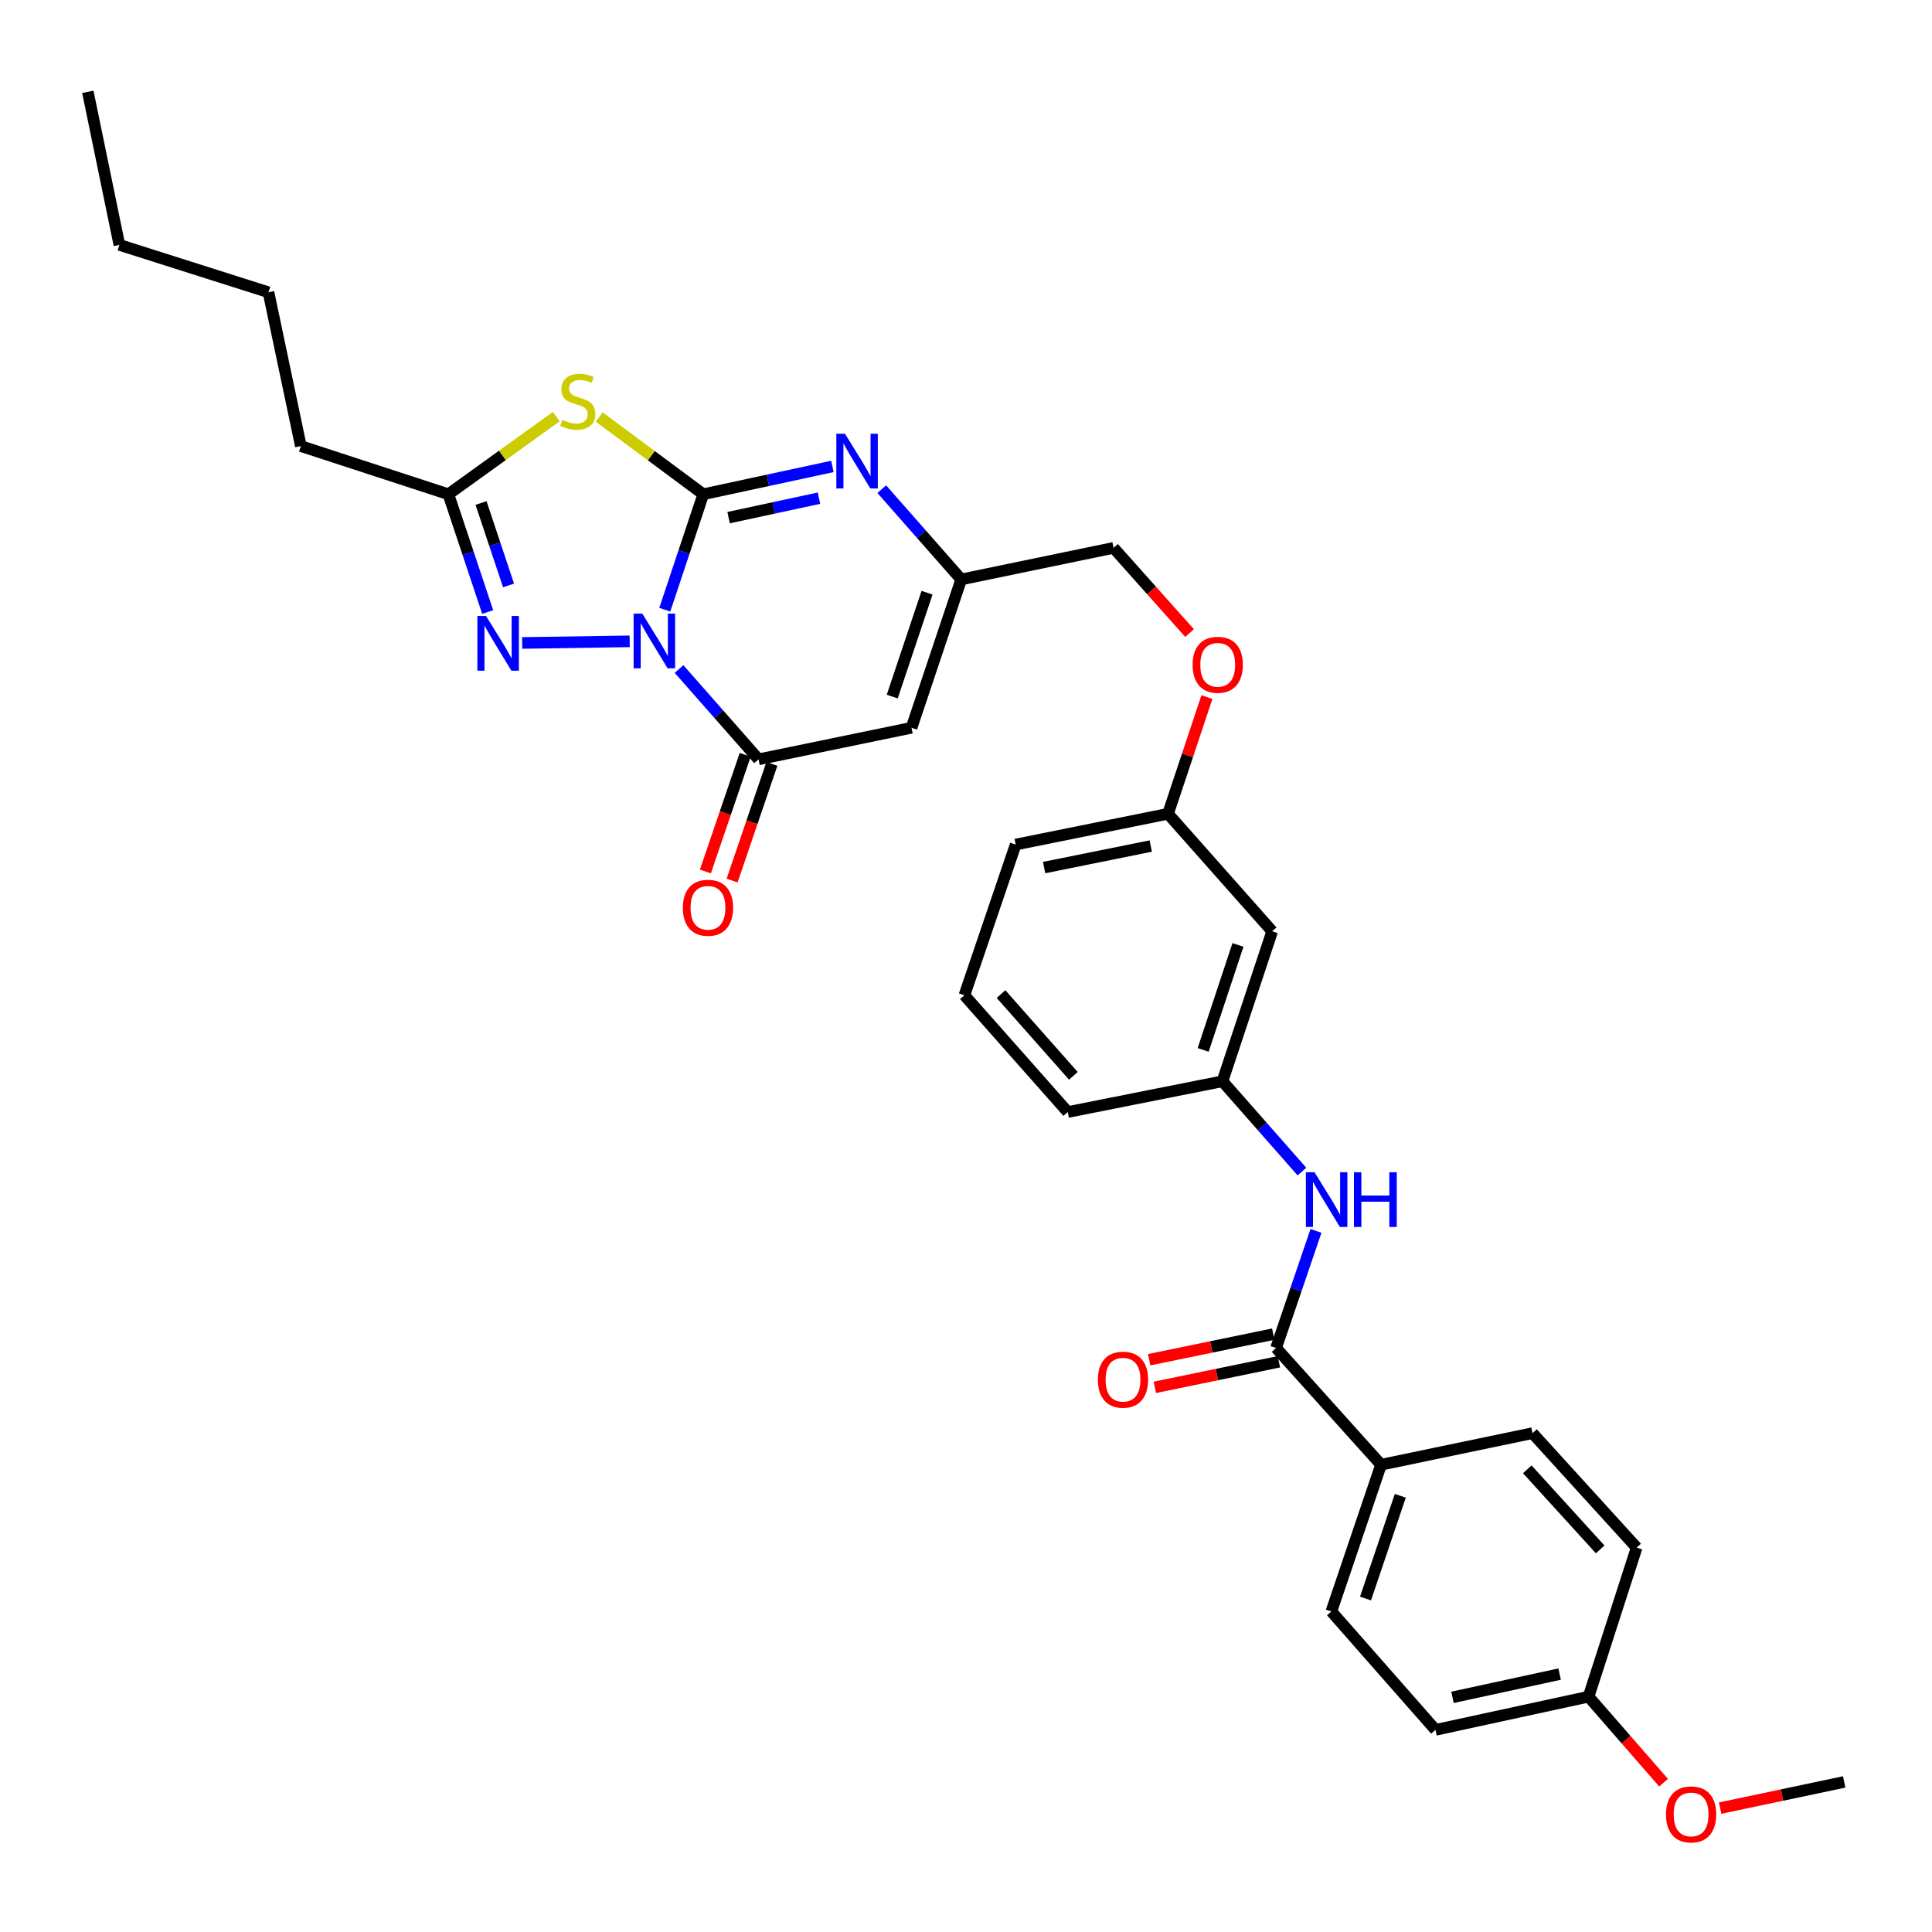 <?xml version='1.0' encoding='iso-8859-1'?>
<svg version='1.1' baseProfile='full'
              xmlns='http://www.w3.org/2000/svg'
                      xmlns:rdkit='http://www.rdkit.org/xml'
                      xmlns:xlink='http://www.w3.org/1999/xlink'
                  xml:space='preserve'
width='1000px' height='1000px' viewBox='0 0 1000 1000'>
<!-- END OF HEADER -->
<rect style='opacity:1.0;fill:#FFFFFF;stroke:none' width='1000' height='1000' x='0' y='0'> </rect>
<path class='bond-0' d='M 344.084,315.596 L 354.053,285.71' style='fill:none;fill-rule:evenodd;stroke:#0000FF;stroke-width:6px;stroke-linecap:butt;stroke-linejoin:miter;stroke-opacity:1' />
<path class='bond-0' d='M 354.053,285.71 L 364.021,255.823' style='fill:none;fill-rule:evenodd;stroke:#000000;stroke-width:6px;stroke-linecap:butt;stroke-linejoin:miter;stroke-opacity:1' />
<path class='bond-2' d='M 351.474,346.281 L 372.045,369.658' style='fill:none;fill-rule:evenodd;stroke:#0000FF;stroke-width:6px;stroke-linecap:butt;stroke-linejoin:miter;stroke-opacity:1' />
<path class='bond-2' d='M 372.045,369.658 L 392.617,393.034' style='fill:none;fill-rule:evenodd;stroke:#000000;stroke-width:6px;stroke-linecap:butt;stroke-linejoin:miter;stroke-opacity:1' />
<path class='bond-3' d='M 325.932,331.951 L 270.273,332.793' style='fill:none;fill-rule:evenodd;stroke:#0000FF;stroke-width:6px;stroke-linecap:butt;stroke-linejoin:miter;stroke-opacity:1' />
<path class='bond-1' d='M 364.021,255.823 L 337.094,235.843' style='fill:none;fill-rule:evenodd;stroke:#000000;stroke-width:6px;stroke-linecap:butt;stroke-linejoin:miter;stroke-opacity:1' />
<path class='bond-1' d='M 337.094,235.843 L 310.167,215.862' style='fill:none;fill-rule:evenodd;stroke:#CCCC00;stroke-width:6px;stroke-linecap:butt;stroke-linejoin:miter;stroke-opacity:1' />
<path class='bond-4' d='M 364.021,255.823 L 397.433,248.625' style='fill:none;fill-rule:evenodd;stroke:#000000;stroke-width:6px;stroke-linecap:butt;stroke-linejoin:miter;stroke-opacity:1' />
<path class='bond-4' d='M 397.433,248.625 L 430.845,241.428' style='fill:none;fill-rule:evenodd;stroke:#0000FF;stroke-width:6px;stroke-linecap:butt;stroke-linejoin:miter;stroke-opacity:1' />
<path class='bond-4' d='M 377.118,267.93 L 400.506,262.892' style='fill:none;fill-rule:evenodd;stroke:#000000;stroke-width:6px;stroke-linecap:butt;stroke-linejoin:miter;stroke-opacity:1' />
<path class='bond-4' d='M 400.506,262.892 L 423.895,257.853' style='fill:none;fill-rule:evenodd;stroke:#0000FF;stroke-width:6px;stroke-linecap:butt;stroke-linejoin:miter;stroke-opacity:1' />
<path class='bond-32' d='M 287.921,215.643 L 260.005,235.733' style='fill:none;fill-rule:evenodd;stroke:#CCCC00;stroke-width:6px;stroke-linecap:butt;stroke-linejoin:miter;stroke-opacity:1' />
<path class='bond-32' d='M 260.005,235.733 L 232.089,255.823' style='fill:none;fill-rule:evenodd;stroke:#000000;stroke-width:6px;stroke-linecap:butt;stroke-linejoin:miter;stroke-opacity:1' />
<path class='bond-5' d='M 392.617,393.034 L 471.802,376.697' style='fill:none;fill-rule:evenodd;stroke:#000000;stroke-width:6px;stroke-linecap:butt;stroke-linejoin:miter;stroke-opacity:1' />
<path class='bond-11' d='M 385.71,390.679 L 375.412,420.878' style='fill:none;fill-rule:evenodd;stroke:#000000;stroke-width:6px;stroke-linecap:butt;stroke-linejoin:miter;stroke-opacity:1' />
<path class='bond-11' d='M 375.412,420.878 L 365.114,451.077' style='fill:none;fill-rule:evenodd;stroke:#FF0000;stroke-width:6px;stroke-linecap:butt;stroke-linejoin:miter;stroke-opacity:1' />
<path class='bond-11' d='M 399.523,395.389 L 389.225,425.588' style='fill:none;fill-rule:evenodd;stroke:#000000;stroke-width:6px;stroke-linecap:butt;stroke-linejoin:miter;stroke-opacity:1' />
<path class='bond-11' d='M 389.225,425.588 L 378.926,455.787' style='fill:none;fill-rule:evenodd;stroke:#FF0000;stroke-width:6px;stroke-linecap:butt;stroke-linejoin:miter;stroke-opacity:1' />
<path class='bond-6' d='M 252.427,316.788 L 242.258,286.306' style='fill:none;fill-rule:evenodd;stroke:#0000FF;stroke-width:6px;stroke-linecap:butt;stroke-linejoin:miter;stroke-opacity:1' />
<path class='bond-6' d='M 242.258,286.306 L 232.089,255.823' style='fill:none;fill-rule:evenodd;stroke:#000000;stroke-width:6px;stroke-linecap:butt;stroke-linejoin:miter;stroke-opacity:1' />
<path class='bond-6' d='M 263.22,303.025 L 256.101,281.687' style='fill:none;fill-rule:evenodd;stroke:#0000FF;stroke-width:6px;stroke-linecap:butt;stroke-linejoin:miter;stroke-opacity:1' />
<path class='bond-6' d='M 256.101,281.687 L 248.983,260.349' style='fill:none;fill-rule:evenodd;stroke:#000000;stroke-width:6px;stroke-linecap:butt;stroke-linejoin:miter;stroke-opacity:1' />
<path class='bond-33' d='M 456.4,253.193 L 476.964,276.552' style='fill:none;fill-rule:evenodd;stroke:#0000FF;stroke-width:6px;stroke-linecap:butt;stroke-linejoin:miter;stroke-opacity:1' />
<path class='bond-33' d='M 476.964,276.552 L 497.527,299.911' style='fill:none;fill-rule:evenodd;stroke:#000000;stroke-width:6px;stroke-linecap:butt;stroke-linejoin:miter;stroke-opacity:1' />
<path class='bond-7' d='M 471.802,376.697 L 497.527,299.911' style='fill:none;fill-rule:evenodd;stroke:#000000;stroke-width:6px;stroke-linecap:butt;stroke-linejoin:miter;stroke-opacity:1' />
<path class='bond-7' d='M 461.823,360.544 L 479.831,306.793' style='fill:none;fill-rule:evenodd;stroke:#000000;stroke-width:6px;stroke-linecap:butt;stroke-linejoin:miter;stroke-opacity:1' />
<path class='bond-23' d='M 232.089,255.823 L 155.724,230.893' style='fill:none;fill-rule:evenodd;stroke:#000000;stroke-width:6px;stroke-linecap:butt;stroke-linejoin:miter;stroke-opacity:1' />
<path class='bond-17' d='M 497.527,299.911 L 576.38,283.575' style='fill:none;fill-rule:evenodd;stroke:#000000;stroke-width:6px;stroke-linecap:butt;stroke-linejoin:miter;stroke-opacity:1' />
<path class='bond-8' d='M 660.496,697.705 L 670.819,667.406' style='fill:none;fill-rule:evenodd;stroke:#000000;stroke-width:6px;stroke-linecap:butt;stroke-linejoin:miter;stroke-opacity:1' />
<path class='bond-8' d='M 670.819,667.406 L 681.143,637.107' style='fill:none;fill-rule:evenodd;stroke:#0000FF;stroke-width:6px;stroke-linecap:butt;stroke-linejoin:miter;stroke-opacity:1' />
<path class='bond-10' d='M 660.496,697.705 L 714.832,758.146' style='fill:none;fill-rule:evenodd;stroke:#000000;stroke-width:6px;stroke-linecap:butt;stroke-linejoin:miter;stroke-opacity:1' />
<path class='bond-13' d='M 659.022,690.558 L 626.916,697.178' style='fill:none;fill-rule:evenodd;stroke:#000000;stroke-width:6px;stroke-linecap:butt;stroke-linejoin:miter;stroke-opacity:1' />
<path class='bond-13' d='M 626.916,697.178 L 594.81,703.797' style='fill:none;fill-rule:evenodd;stroke:#FF0000;stroke-width:6px;stroke-linecap:butt;stroke-linejoin:miter;stroke-opacity:1' />
<path class='bond-13' d='M 661.969,704.851 L 629.863,711.471' style='fill:none;fill-rule:evenodd;stroke:#000000;stroke-width:6px;stroke-linecap:butt;stroke-linejoin:miter;stroke-opacity:1' />
<path class='bond-13' d='M 629.863,711.471 L 597.757,718.09' style='fill:none;fill-rule:evenodd;stroke:#FF0000;stroke-width:6px;stroke-linecap:butt;stroke-linejoin:miter;stroke-opacity:1' />
<path class='bond-9' d='M 673.878,606.4 L 653.311,583.033' style='fill:none;fill-rule:evenodd;stroke:#0000FF;stroke-width:6px;stroke-linecap:butt;stroke-linejoin:miter;stroke-opacity:1' />
<path class='bond-9' d='M 653.311,583.033 L 632.744,559.667' style='fill:none;fill-rule:evenodd;stroke:#000000;stroke-width:6px;stroke-linecap:butt;stroke-linejoin:miter;stroke-opacity:1' />
<path class='bond-15' d='M 714.832,758.146 L 689.107,834.097' style='fill:none;fill-rule:evenodd;stroke:#000000;stroke-width:6px;stroke-linecap:butt;stroke-linejoin:miter;stroke-opacity:1' />
<path class='bond-15' d='M 724.795,774.22 L 706.788,827.386' style='fill:none;fill-rule:evenodd;stroke:#000000;stroke-width:6px;stroke-linecap:butt;stroke-linejoin:miter;stroke-opacity:1' />
<path class='bond-16' d='M 714.832,758.146 L 793.223,741.801' style='fill:none;fill-rule:evenodd;stroke:#000000;stroke-width:6px;stroke-linecap:butt;stroke-linejoin:miter;stroke-opacity:1' />
<path class='bond-12' d='M 632.744,559.667 L 658.477,482.038' style='fill:none;fill-rule:evenodd;stroke:#000000;stroke-width:6px;stroke-linecap:butt;stroke-linejoin:miter;stroke-opacity:1' />
<path class='bond-12' d='M 622.751,543.431 L 640.765,489.09' style='fill:none;fill-rule:evenodd;stroke:#000000;stroke-width:6px;stroke-linecap:butt;stroke-linejoin:miter;stroke-opacity:1' />
<path class='bond-34' d='M 632.744,559.667 L 552.674,575.59' style='fill:none;fill-rule:evenodd;stroke:#000000;stroke-width:6px;stroke-linecap:butt;stroke-linejoin:miter;stroke-opacity:1' />
<path class='bond-14' d='M 658.477,482.038 L 604.562,421.215' style='fill:none;fill-rule:evenodd;stroke:#000000;stroke-width:6px;stroke-linecap:butt;stroke-linejoin:miter;stroke-opacity:1' />
<path class='bond-21' d='M 689.107,834.097 L 743.013,895.381' style='fill:none;fill-rule:evenodd;stroke:#000000;stroke-width:6px;stroke-linecap:butt;stroke-linejoin:miter;stroke-opacity:1' />
<path class='bond-22' d='M 793.223,741.801 L 847.13,801.034' style='fill:none;fill-rule:evenodd;stroke:#000000;stroke-width:6px;stroke-linecap:butt;stroke-linejoin:miter;stroke-opacity:1' />
<path class='bond-22' d='M 790.516,760.509 L 828.251,801.972' style='fill:none;fill-rule:evenodd;stroke:#000000;stroke-width:6px;stroke-linecap:butt;stroke-linejoin:miter;stroke-opacity:1' />
<path class='bond-18' d='M 576.38,283.575 L 596.048,305.623' style='fill:none;fill-rule:evenodd;stroke:#000000;stroke-width:6px;stroke-linecap:butt;stroke-linejoin:miter;stroke-opacity:1' />
<path class='bond-18' d='M 596.048,305.623 L 615.715,327.671' style='fill:none;fill-rule:evenodd;stroke:#FF0000;stroke-width:6px;stroke-linecap:butt;stroke-linejoin:miter;stroke-opacity:1' />
<path class='bond-19' d='M 624.697,360.811 L 614.63,391.013' style='fill:none;fill-rule:evenodd;stroke:#FF0000;stroke-width:6px;stroke-linecap:butt;stroke-linejoin:miter;stroke-opacity:1' />
<path class='bond-19' d='M 614.63,391.013 L 604.562,421.215' style='fill:none;fill-rule:evenodd;stroke:#000000;stroke-width:6px;stroke-linecap:butt;stroke-linejoin:miter;stroke-opacity:1' />
<path class='bond-27' d='M 604.562,421.215 L 525.709,437.139' style='fill:none;fill-rule:evenodd;stroke:#000000;stroke-width:6px;stroke-linecap:butt;stroke-linejoin:miter;stroke-opacity:1' />
<path class='bond-27' d='M 595.623,437.909 L 540.425,449.055' style='fill:none;fill-rule:evenodd;stroke:#000000;stroke-width:6px;stroke-linecap:butt;stroke-linejoin:miter;stroke-opacity:1' />
<path class='bond-20' d='M 822.24,878.193 L 847.13,801.034' style='fill:none;fill-rule:evenodd;stroke:#000000;stroke-width:6px;stroke-linecap:butt;stroke-linejoin:miter;stroke-opacity:1' />
<path class='bond-24' d='M 822.24,878.193 L 841.652,900.455' style='fill:none;fill-rule:evenodd;stroke:#000000;stroke-width:6px;stroke-linecap:butt;stroke-linejoin:miter;stroke-opacity:1' />
<path class='bond-24' d='M 841.652,900.455 L 861.064,922.717' style='fill:none;fill-rule:evenodd;stroke:#FF0000;stroke-width:6px;stroke-linecap:butt;stroke-linejoin:miter;stroke-opacity:1' />
<path class='bond-35' d='M 822.24,878.193 L 743.013,895.381' style='fill:none;fill-rule:evenodd;stroke:#000000;stroke-width:6px;stroke-linecap:butt;stroke-linejoin:miter;stroke-opacity:1' />
<path class='bond-35' d='M 807.262,866.51 L 751.803,878.541' style='fill:none;fill-rule:evenodd;stroke:#000000;stroke-width:6px;stroke-linecap:butt;stroke-linejoin:miter;stroke-opacity:1' />
<path class='bond-29' d='M 155.724,230.893 L 138.966,151.277' style='fill:none;fill-rule:evenodd;stroke:#000000;stroke-width:6px;stroke-linecap:butt;stroke-linejoin:miter;stroke-opacity:1' />
<path class='bond-28' d='M 890.336,935.883 L 922.441,929.103' style='fill:none;fill-rule:evenodd;stroke:#FF0000;stroke-width:6px;stroke-linecap:butt;stroke-linejoin:miter;stroke-opacity:1' />
<path class='bond-28' d='M 922.441,929.103 L 954.545,922.322' style='fill:none;fill-rule:evenodd;stroke:#000000;stroke-width:6px;stroke-linecap:butt;stroke-linejoin:miter;stroke-opacity:1' />
<path class='bond-25' d='M 499.173,515.149 L 525.709,437.139' style='fill:none;fill-rule:evenodd;stroke:#000000;stroke-width:6px;stroke-linecap:butt;stroke-linejoin:miter;stroke-opacity:1' />
<path class='bond-26' d='M 499.173,515.149 L 552.674,575.59' style='fill:none;fill-rule:evenodd;stroke:#000000;stroke-width:6px;stroke-linecap:butt;stroke-linejoin:miter;stroke-opacity:1' />
<path class='bond-26' d='M 518.126,514.542 L 555.576,556.851' style='fill:none;fill-rule:evenodd;stroke:#000000;stroke-width:6px;stroke-linecap:butt;stroke-linejoin:miter;stroke-opacity:1' />
<path class='bond-30' d='M 138.966,151.277 L 61.791,126.76' style='fill:none;fill-rule:evenodd;stroke:#000000;stroke-width:6px;stroke-linecap:butt;stroke-linejoin:miter;stroke-opacity:1' />
<path class='bond-31' d='M 61.791,126.76 L 45.455,47.526' style='fill:none;fill-rule:evenodd;stroke:#000000;stroke-width:6px;stroke-linecap:butt;stroke-linejoin:miter;stroke-opacity:1' />
<path  class='atom-0' d='M 332.434 317.598
L 341.714 332.598
Q 342.634 334.078, 344.114 336.758
Q 345.594 339.438, 345.674 339.598
L 345.674 317.598
L 349.434 317.598
L 349.434 345.918
L 345.554 345.918
L 335.594 329.518
Q 334.434 327.598, 333.194 325.398
Q 331.994 323.198, 331.634 322.518
L 331.634 345.918
L 327.954 345.918
L 327.954 317.598
L 332.434 317.598
' fill='#0000FF'/>
<path  class='atom-2' d='M 291.064 217.344
Q 291.384 217.464, 292.704 218.024
Q 294.024 218.584, 295.464 218.944
Q 296.944 219.264, 298.384 219.264
Q 301.064 219.264, 302.624 217.984
Q 304.184 216.664, 304.184 214.384
Q 304.184 212.824, 303.384 211.864
Q 302.624 210.904, 301.424 210.384
Q 300.224 209.864, 298.224 209.264
Q 295.704 208.504, 294.184 207.784
Q 292.704 207.064, 291.624 205.544
Q 290.584 204.024, 290.584 201.464
Q 290.584 197.904, 292.984 195.704
Q 295.424 193.504, 300.224 193.504
Q 303.504 193.504, 307.224 195.064
L 306.304 198.144
Q 302.904 196.744, 300.344 196.744
Q 297.584 196.744, 296.064 197.904
Q 294.544 199.024, 294.584 200.984
Q 294.584 202.504, 295.344 203.424
Q 296.144 204.344, 297.264 204.864
Q 298.424 205.384, 300.344 205.984
Q 302.904 206.784, 304.424 207.584
Q 305.944 208.384, 307.024 210.024
Q 308.144 211.624, 308.144 214.384
Q 308.144 218.304, 305.504 220.424
Q 302.904 222.504, 298.544 222.504
Q 296.024 222.504, 294.104 221.944
Q 292.224 221.424, 289.984 220.504
L 291.064 217.344
' fill='#CCCC00'/>
<path  class='atom-4' d='M 251.57 318.822
L 260.85 333.822
Q 261.77 335.302, 263.25 337.982
Q 264.73 340.662, 264.81 340.822
L 264.81 318.822
L 268.57 318.822
L 268.57 347.142
L 264.69 347.142
L 254.73 330.742
Q 253.57 328.822, 252.33 326.622
Q 251.13 324.422, 250.77 323.742
L 250.77 347.142
L 247.09 347.142
L 247.09 318.822
L 251.57 318.822
' fill='#0000FF'/>
<path  class='atom-5' d='M 437.361 224.516
L 446.641 239.516
Q 447.561 240.996, 449.041 243.676
Q 450.521 246.356, 450.601 246.516
L 450.601 224.516
L 454.361 224.516
L 454.361 252.836
L 450.481 252.836
L 440.521 236.436
Q 439.361 234.516, 438.121 232.316
Q 436.921 230.116, 436.561 229.436
L 436.561 252.836
L 432.881 252.836
L 432.881 224.516
L 437.361 224.516
' fill='#0000FF'/>
<path  class='atom-10' d='M 680.398 606.759
L 689.678 621.759
Q 690.598 623.239, 692.078 625.919
Q 693.558 628.599, 693.638 628.759
L 693.638 606.759
L 697.398 606.759
L 697.398 635.079
L 693.518 635.079
L 683.558 618.679
Q 682.398 616.759, 681.158 614.559
Q 679.958 612.359, 679.598 611.679
L 679.598 635.079
L 675.918 635.079
L 675.918 606.759
L 680.398 606.759
' fill='#0000FF'/>
<path  class='atom-10' d='M 700.798 606.759
L 704.638 606.759
L 704.638 618.799
L 719.118 618.799
L 719.118 606.759
L 722.958 606.759
L 722.958 635.079
L 719.118 635.079
L 719.118 621.999
L 704.638 621.999
L 704.638 635.079
L 700.798 635.079
L 700.798 606.759
' fill='#0000FF'/>
<path  class='atom-12' d='M 353.446 469.859
Q 353.446 463.059, 356.806 459.259
Q 360.166 455.459, 366.446 455.459
Q 372.726 455.459, 376.086 459.259
Q 379.446 463.059, 379.446 469.859
Q 379.446 476.739, 376.046 480.659
Q 372.646 484.539, 366.446 484.539
Q 360.206 484.539, 356.806 480.659
Q 353.446 476.779, 353.446 469.859
M 366.446 481.339
Q 370.766 481.339, 373.086 478.459
Q 375.446 475.539, 375.446 469.859
Q 375.446 464.299, 373.086 461.499
Q 370.766 458.659, 366.446 458.659
Q 362.126 458.659, 359.766 461.459
Q 357.446 464.259, 357.446 469.859
Q 357.446 475.579, 359.766 478.459
Q 362.126 481.339, 366.446 481.339
' fill='#FF0000'/>
<path  class='atom-14' d='M 568.261 714.121
Q 568.261 707.321, 571.621 703.521
Q 574.981 699.721, 581.261 699.721
Q 587.541 699.721, 590.901 703.521
Q 594.261 707.321, 594.261 714.121
Q 594.261 721.001, 590.861 724.921
Q 587.461 728.801, 581.261 728.801
Q 575.021 728.801, 571.621 724.921
Q 568.261 721.041, 568.261 714.121
M 581.261 725.601
Q 585.581 725.601, 587.901 722.721
Q 590.261 719.801, 590.261 714.121
Q 590.261 708.561, 587.901 705.761
Q 585.581 702.921, 581.261 702.921
Q 576.941 702.921, 574.581 705.721
Q 572.261 708.521, 572.261 714.121
Q 572.261 719.841, 574.581 722.721
Q 576.941 725.601, 581.261 725.601
' fill='#FF0000'/>
<path  class='atom-19' d='M 617.295 344.096
Q 617.295 337.296, 620.655 333.496
Q 624.015 329.696, 630.295 329.696
Q 636.575 329.696, 639.935 333.496
Q 643.295 337.296, 643.295 344.096
Q 643.295 350.976, 639.895 354.896
Q 636.495 358.776, 630.295 358.776
Q 624.055 358.776, 620.655 354.896
Q 617.295 351.016, 617.295 344.096
M 630.295 355.576
Q 634.615 355.576, 636.935 352.696
Q 639.295 349.776, 639.295 344.096
Q 639.295 338.536, 636.935 335.736
Q 634.615 332.896, 630.295 332.896
Q 625.975 332.896, 623.615 335.696
Q 621.295 338.496, 621.295 344.096
Q 621.295 349.816, 623.615 352.696
Q 625.975 355.576, 630.295 355.576
' fill='#FF0000'/>
<path  class='atom-25' d='M 862.311 939.136
Q 862.311 932.336, 865.671 928.536
Q 869.031 924.736, 875.311 924.736
Q 881.591 924.736, 884.951 928.536
Q 888.311 932.336, 888.311 939.136
Q 888.311 946.016, 884.911 949.936
Q 881.511 953.816, 875.311 953.816
Q 869.071 953.816, 865.671 949.936
Q 862.311 946.056, 862.311 939.136
M 875.311 950.616
Q 879.631 950.616, 881.951 947.736
Q 884.311 944.816, 884.311 939.136
Q 884.311 933.576, 881.951 930.776
Q 879.631 927.936, 875.311 927.936
Q 870.991 927.936, 868.631 930.736
Q 866.311 933.536, 866.311 939.136
Q 866.311 944.856, 868.631 947.736
Q 870.991 950.616, 875.311 950.616
' fill='#FF0000'/>
</svg>
